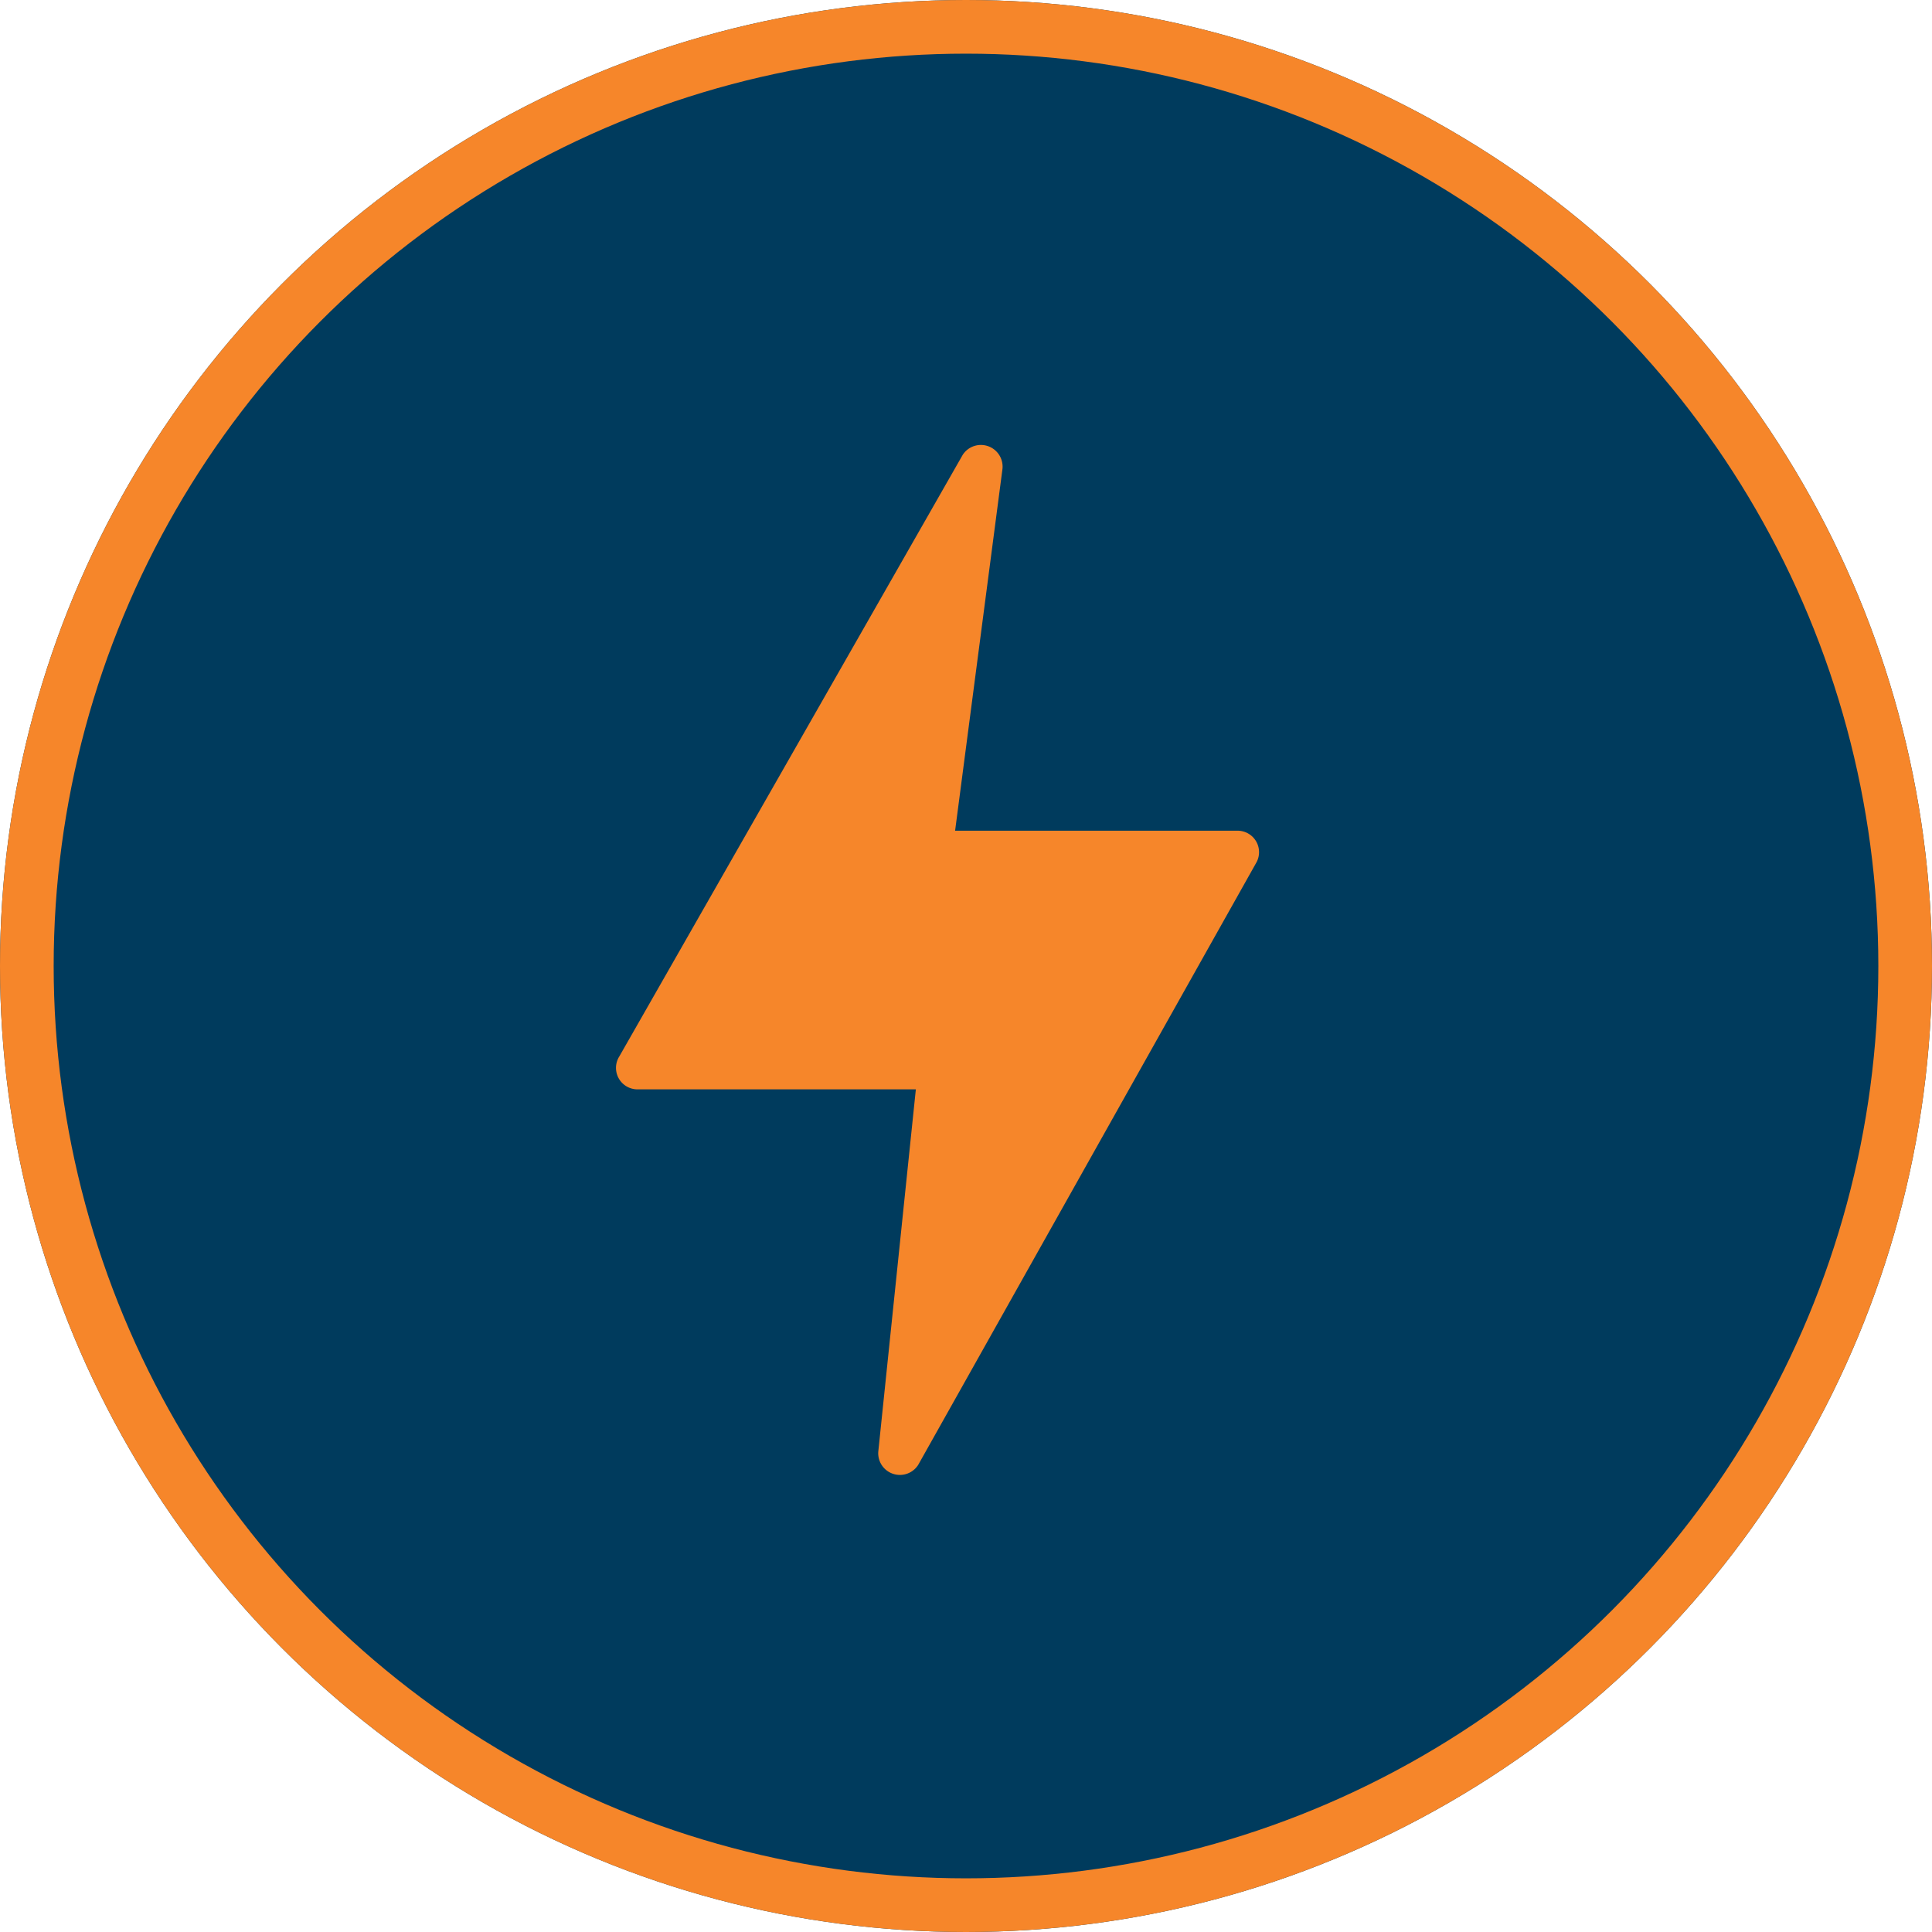 <?xml version="1.0" encoding="UTF-8"?> <svg xmlns="http://www.w3.org/2000/svg" width="72" height="72" viewBox="0 0 72 72"><g id="Group_85" data-name="Group 85" transform="translate(-571.447 -7566.447)"><g id="Ellipse_11" data-name="Ellipse 11" transform="translate(571.447 7566.447)" fill="#003b5d" stroke="#f6862a" stroke-width="2"><circle cx="36" cy="36" r="36" stroke="none"></circle><circle cx="36" cy="36" r="35" fill="none"></circle></g><path id="flash" d="M60.182,15.215a.8.8,0,0,0-.7-.407H48.958L50.723,1.326A.808.808,0,0,0,49.242.8l-12.8,22.423a.8.8,0,0,0,.684,1.224H47.495l-1.4,13.5a.808.808,0,0,0,1.488.494l12.587-22.42A.8.8,0,0,0,60.182,15.215Z" transform="translate(558.083 7582.597)" fill="#f6862a"></path></g></svg> 